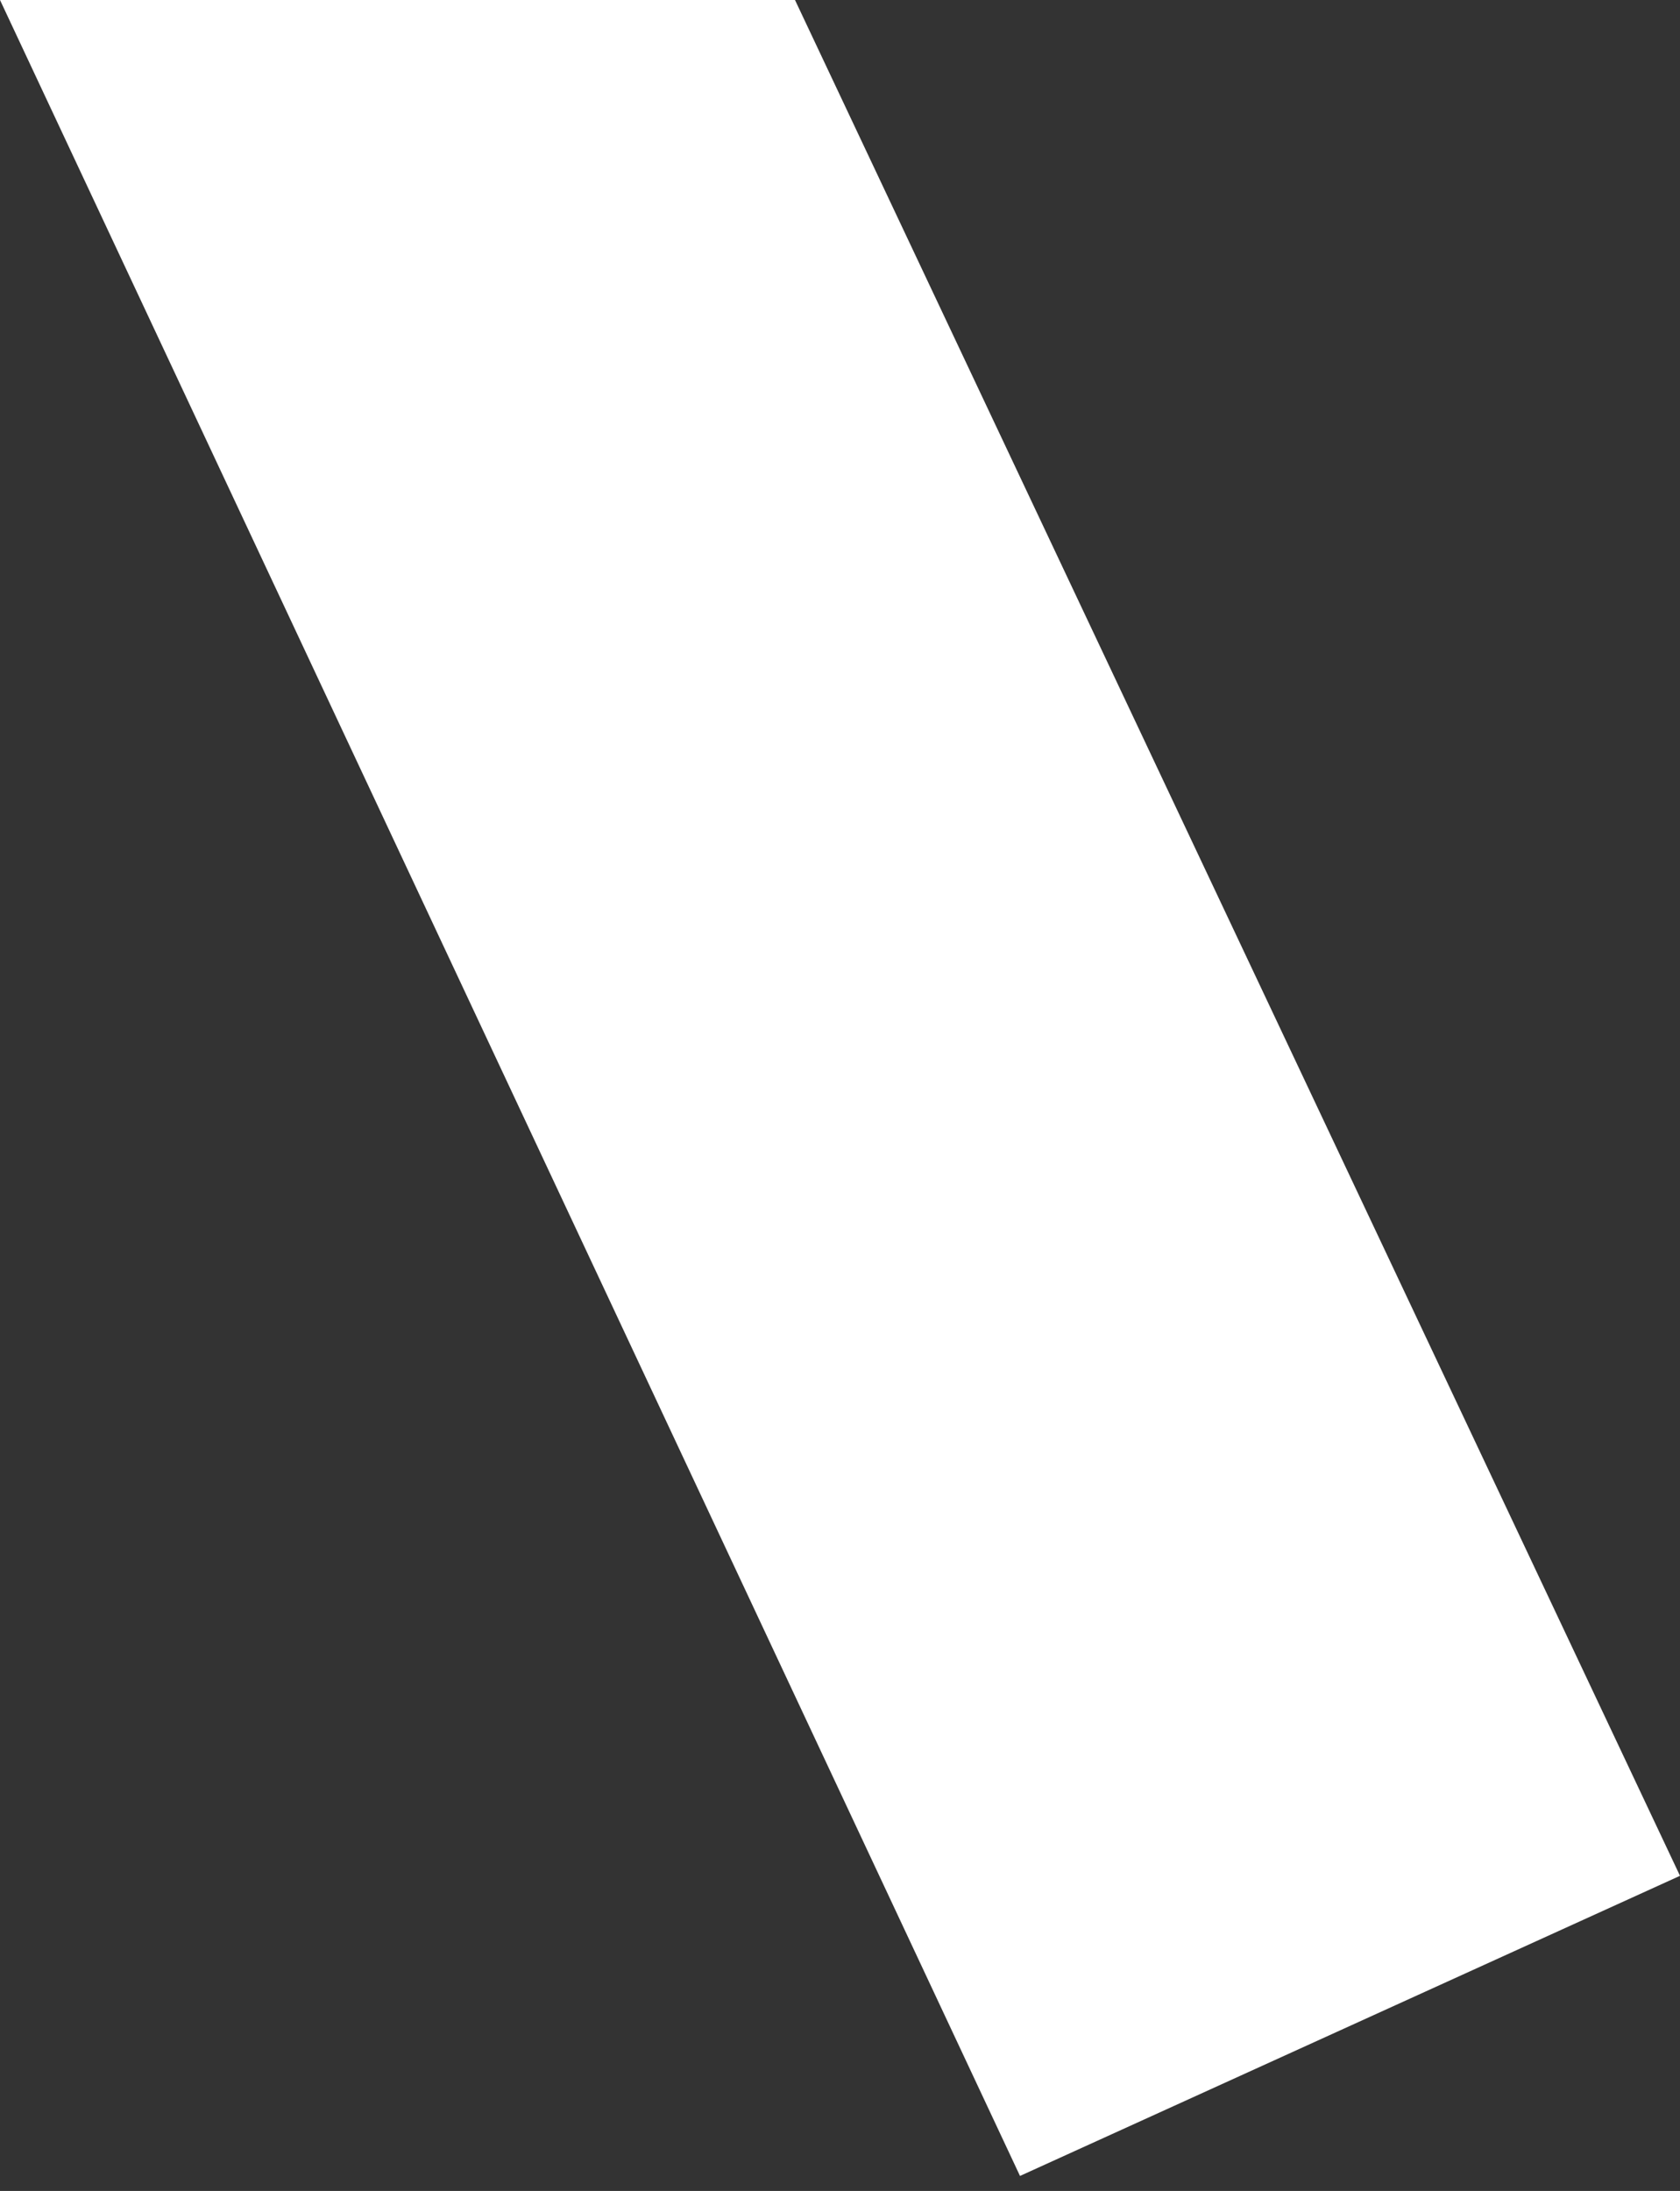 <?xml version="1.0" encoding="UTF-8"?> <svg xmlns="http://www.w3.org/2000/svg" width="56" height="73" viewBox="0 0 56 73" fill="none"><rect x="0" y="0" width="56" height="73" fill="#333333" stroke="none"/><path d="M56 62.5L34 72.5L0 0H26.5L56 62.5Z" fill="white"></path></svg> 